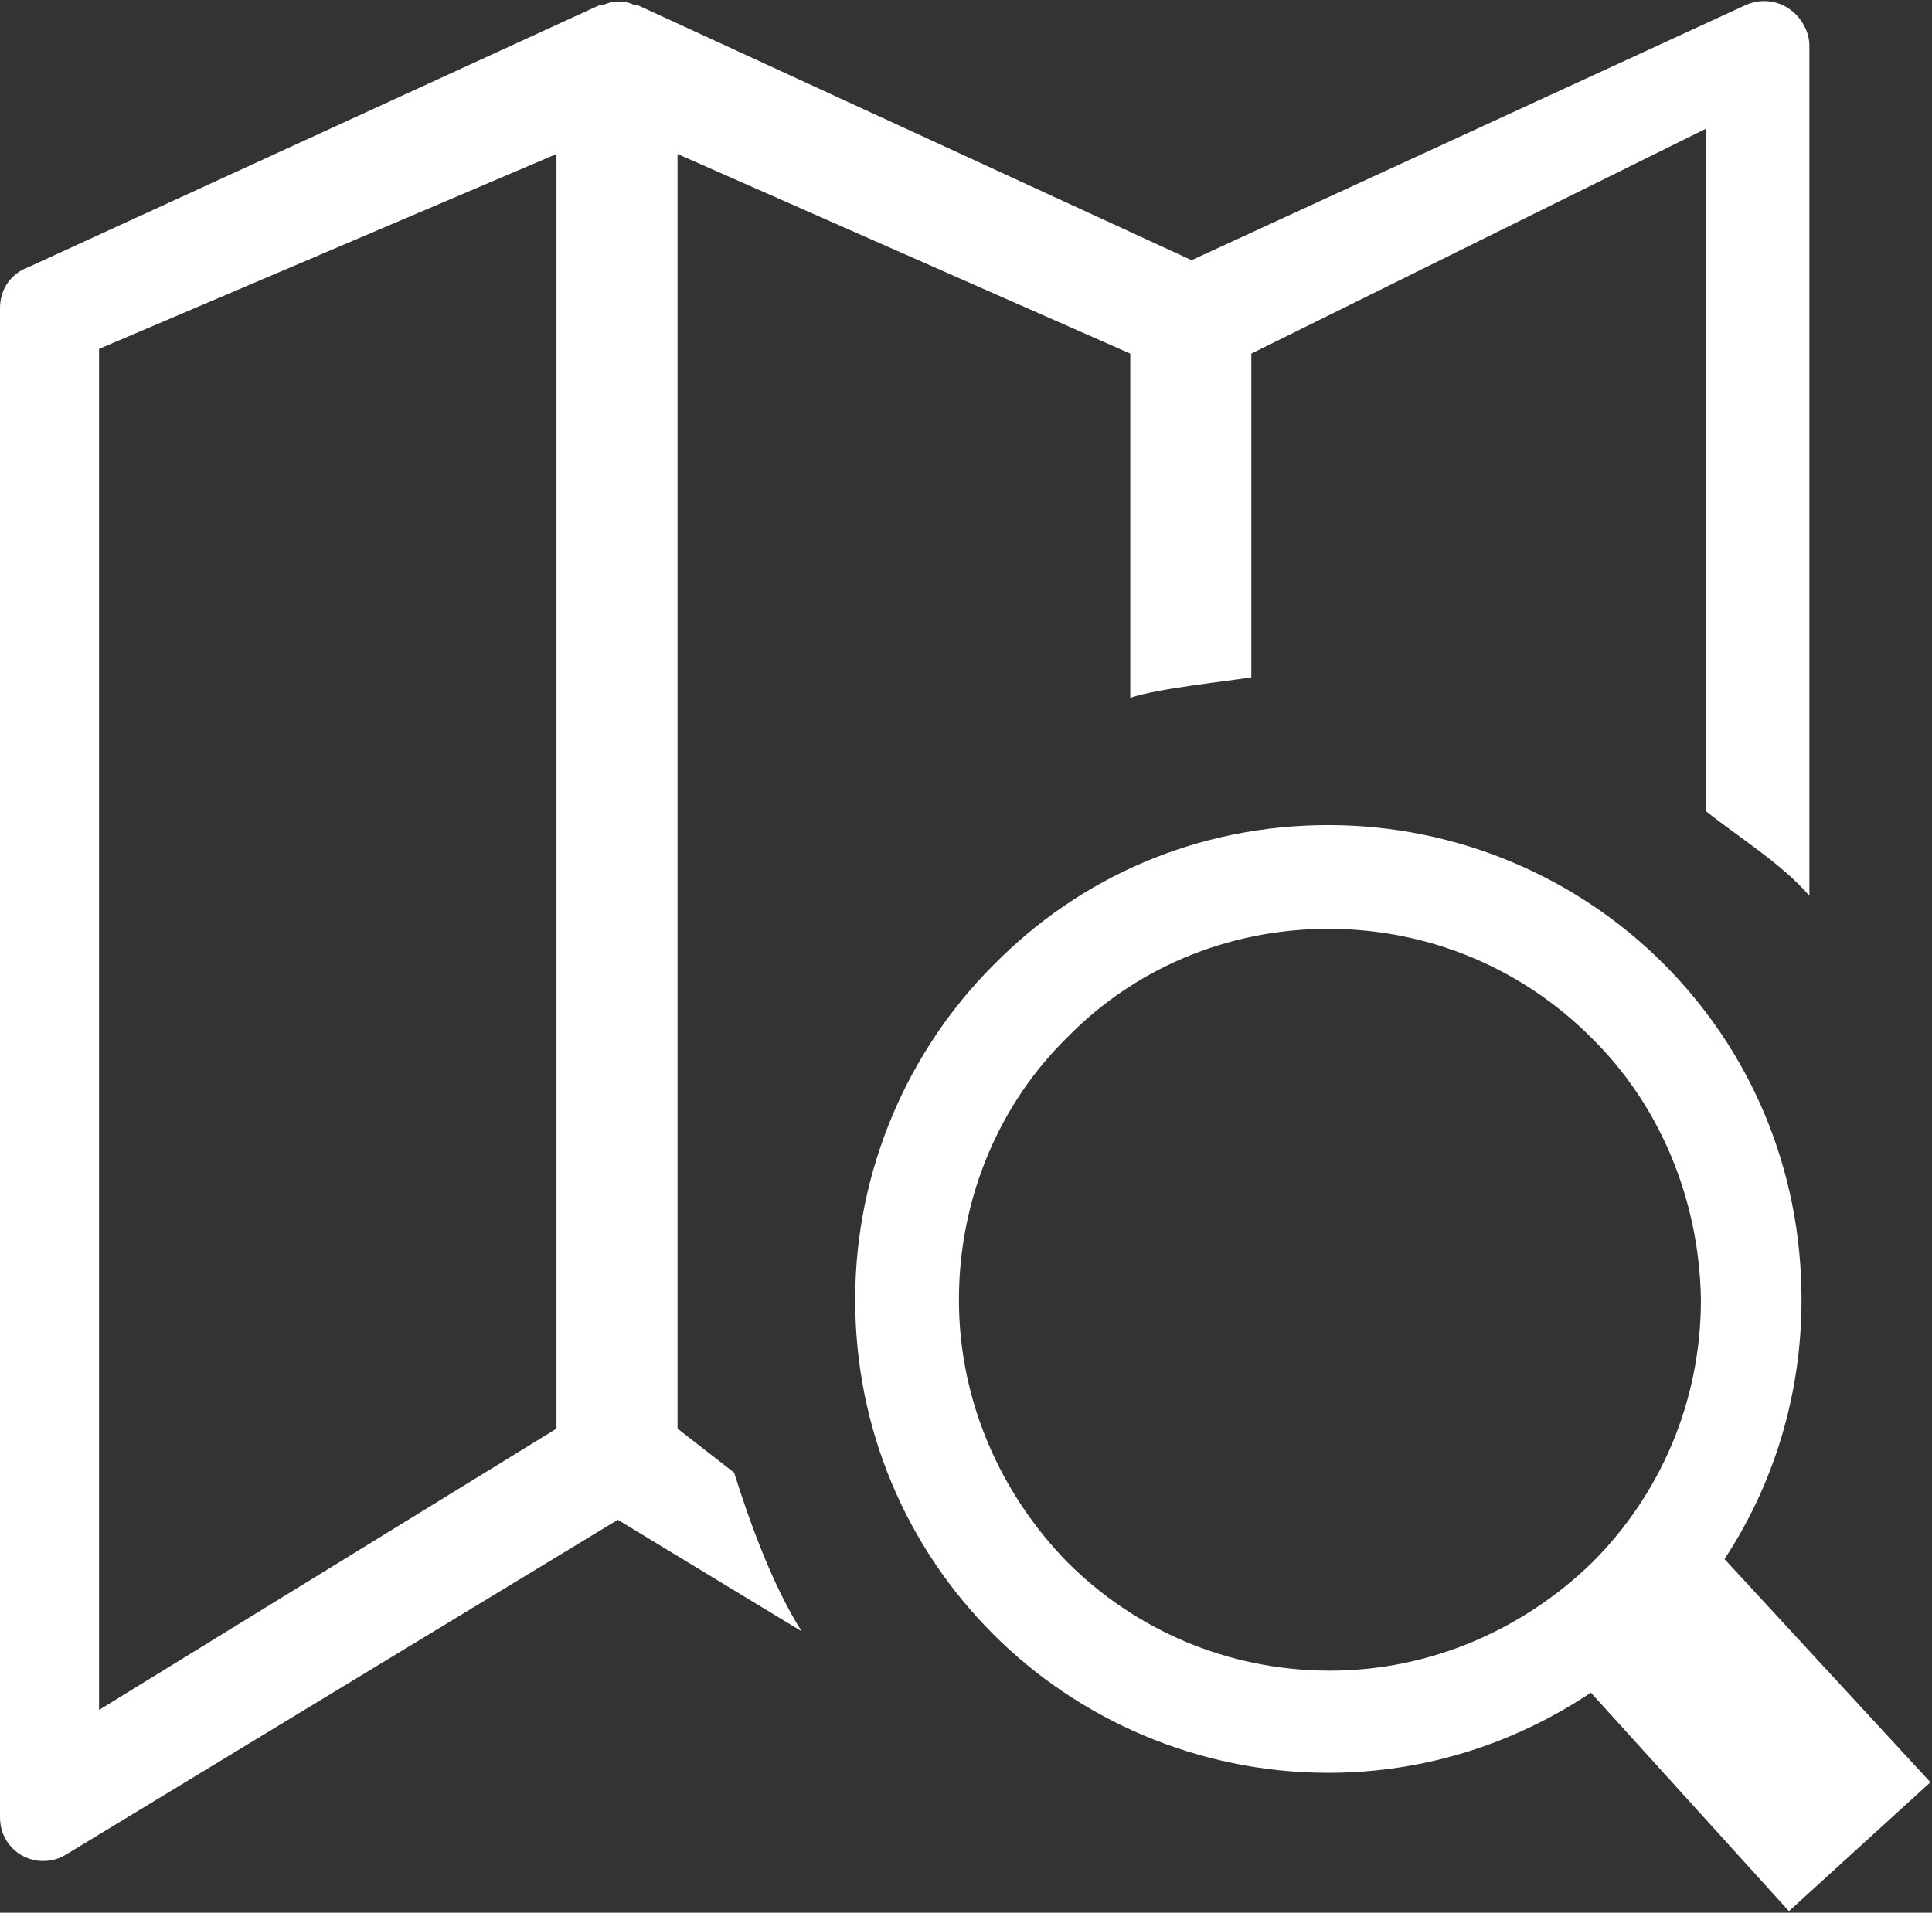 <?xml version="1.0" encoding="utf-8"?>
<!-- Generator: Adobe Illustrator 28.7.1, SVG Export Plug-In . SVG Version: 9.03 Build 54978)  -->
<svg version="1.1" id="Layer_1" xmlns="http://www.w3.org/2000/svg" xmlns:xlink="http://www.w3.org/1999/xlink" x="0px" y="0px"
	 viewBox="0 0 122.9 121.7" style="enable-background:new 0 0 122.9 121.7;" xml:space="preserve">
<rect x="0" y="0" width="122.9" height="121.7" fill="#333333" stroke="none"/>
<style type="text/css">
	.st0{fill:#FFFFFF;}
</style>
<g>
	<path class="st0" d="M84.5,52.5c8.3,0,15.9,3.4,21.3,8.8c5.5,5.5,8.8,13,8.8,21.4c0,6.1-1.8,11.8-4.9,16.5l13.1,14.2l-9,8.2
		l-12.6-13.9c-4.8,3.2-10.5,5.1-16.7,5.1c-8.3,0-15.9-3.4-21.3-8.8c-5.5-5.5-8.8-13-8.8-21.3c0-8.3,3.4-15.9,8.8-21.3
		C68.7,55.8,76.2,52.5,84.5,52.5L84.5,52.5L84.5,52.5z M75.7,16.6l35.4-16.3c1.4-0.6,3,0,3.7,1.4c0.2,0.4,0.3,0.8,0.3,1.2v54.1
		c-1.7-2-4.6-3.8-6.6-5.4V8.2L79.6,22.5v20.6c-1.9,0.3-5.9,0.7-7.7,1.3V22.5L43.1,9.8v81.1l3.6,2.8c1,3.2,2.5,7.3,4.3,10.1
		l-11.7-7.1L4.2,118c-1.3,0.8-3,0.4-3.8-0.9c-0.3-0.5-0.4-1-0.4-1.5v-96c0-1.2,0.7-2.2,1.8-2.6L38.2,0.3h0.1l0.1,0h0
		c0.3-0.1,0.5-0.2,0.8-0.2h0.3c0.3,0,0.6,0.1,0.8,0.2h0l0.1,0h0.1l35.4,16.3L75.7,16.6L75.7,16.6L75.7,16.6z M35.4,90.9V9.8
		L6.3,22.2v86.6L35.4,90.9L35.4,90.9z M101.2,66c-4.3-4.3-10.2-6.9-16.7-6.9S72.1,61.7,67.9,66C63.6,70.2,61,76.2,61,82.7
		s2.7,12.4,6.9,16.7c4.3,4.3,10.2,6.9,16.7,6.9c6.5,0,12.4-2.7,16.7-6.9c4.3-4.3,6.9-10.2,6.9-16.7C108.1,76.2,105.5,70.2,101.2,66
		L101.2,66L101.2,66L101.2,66z"/>
</g>
</svg>
